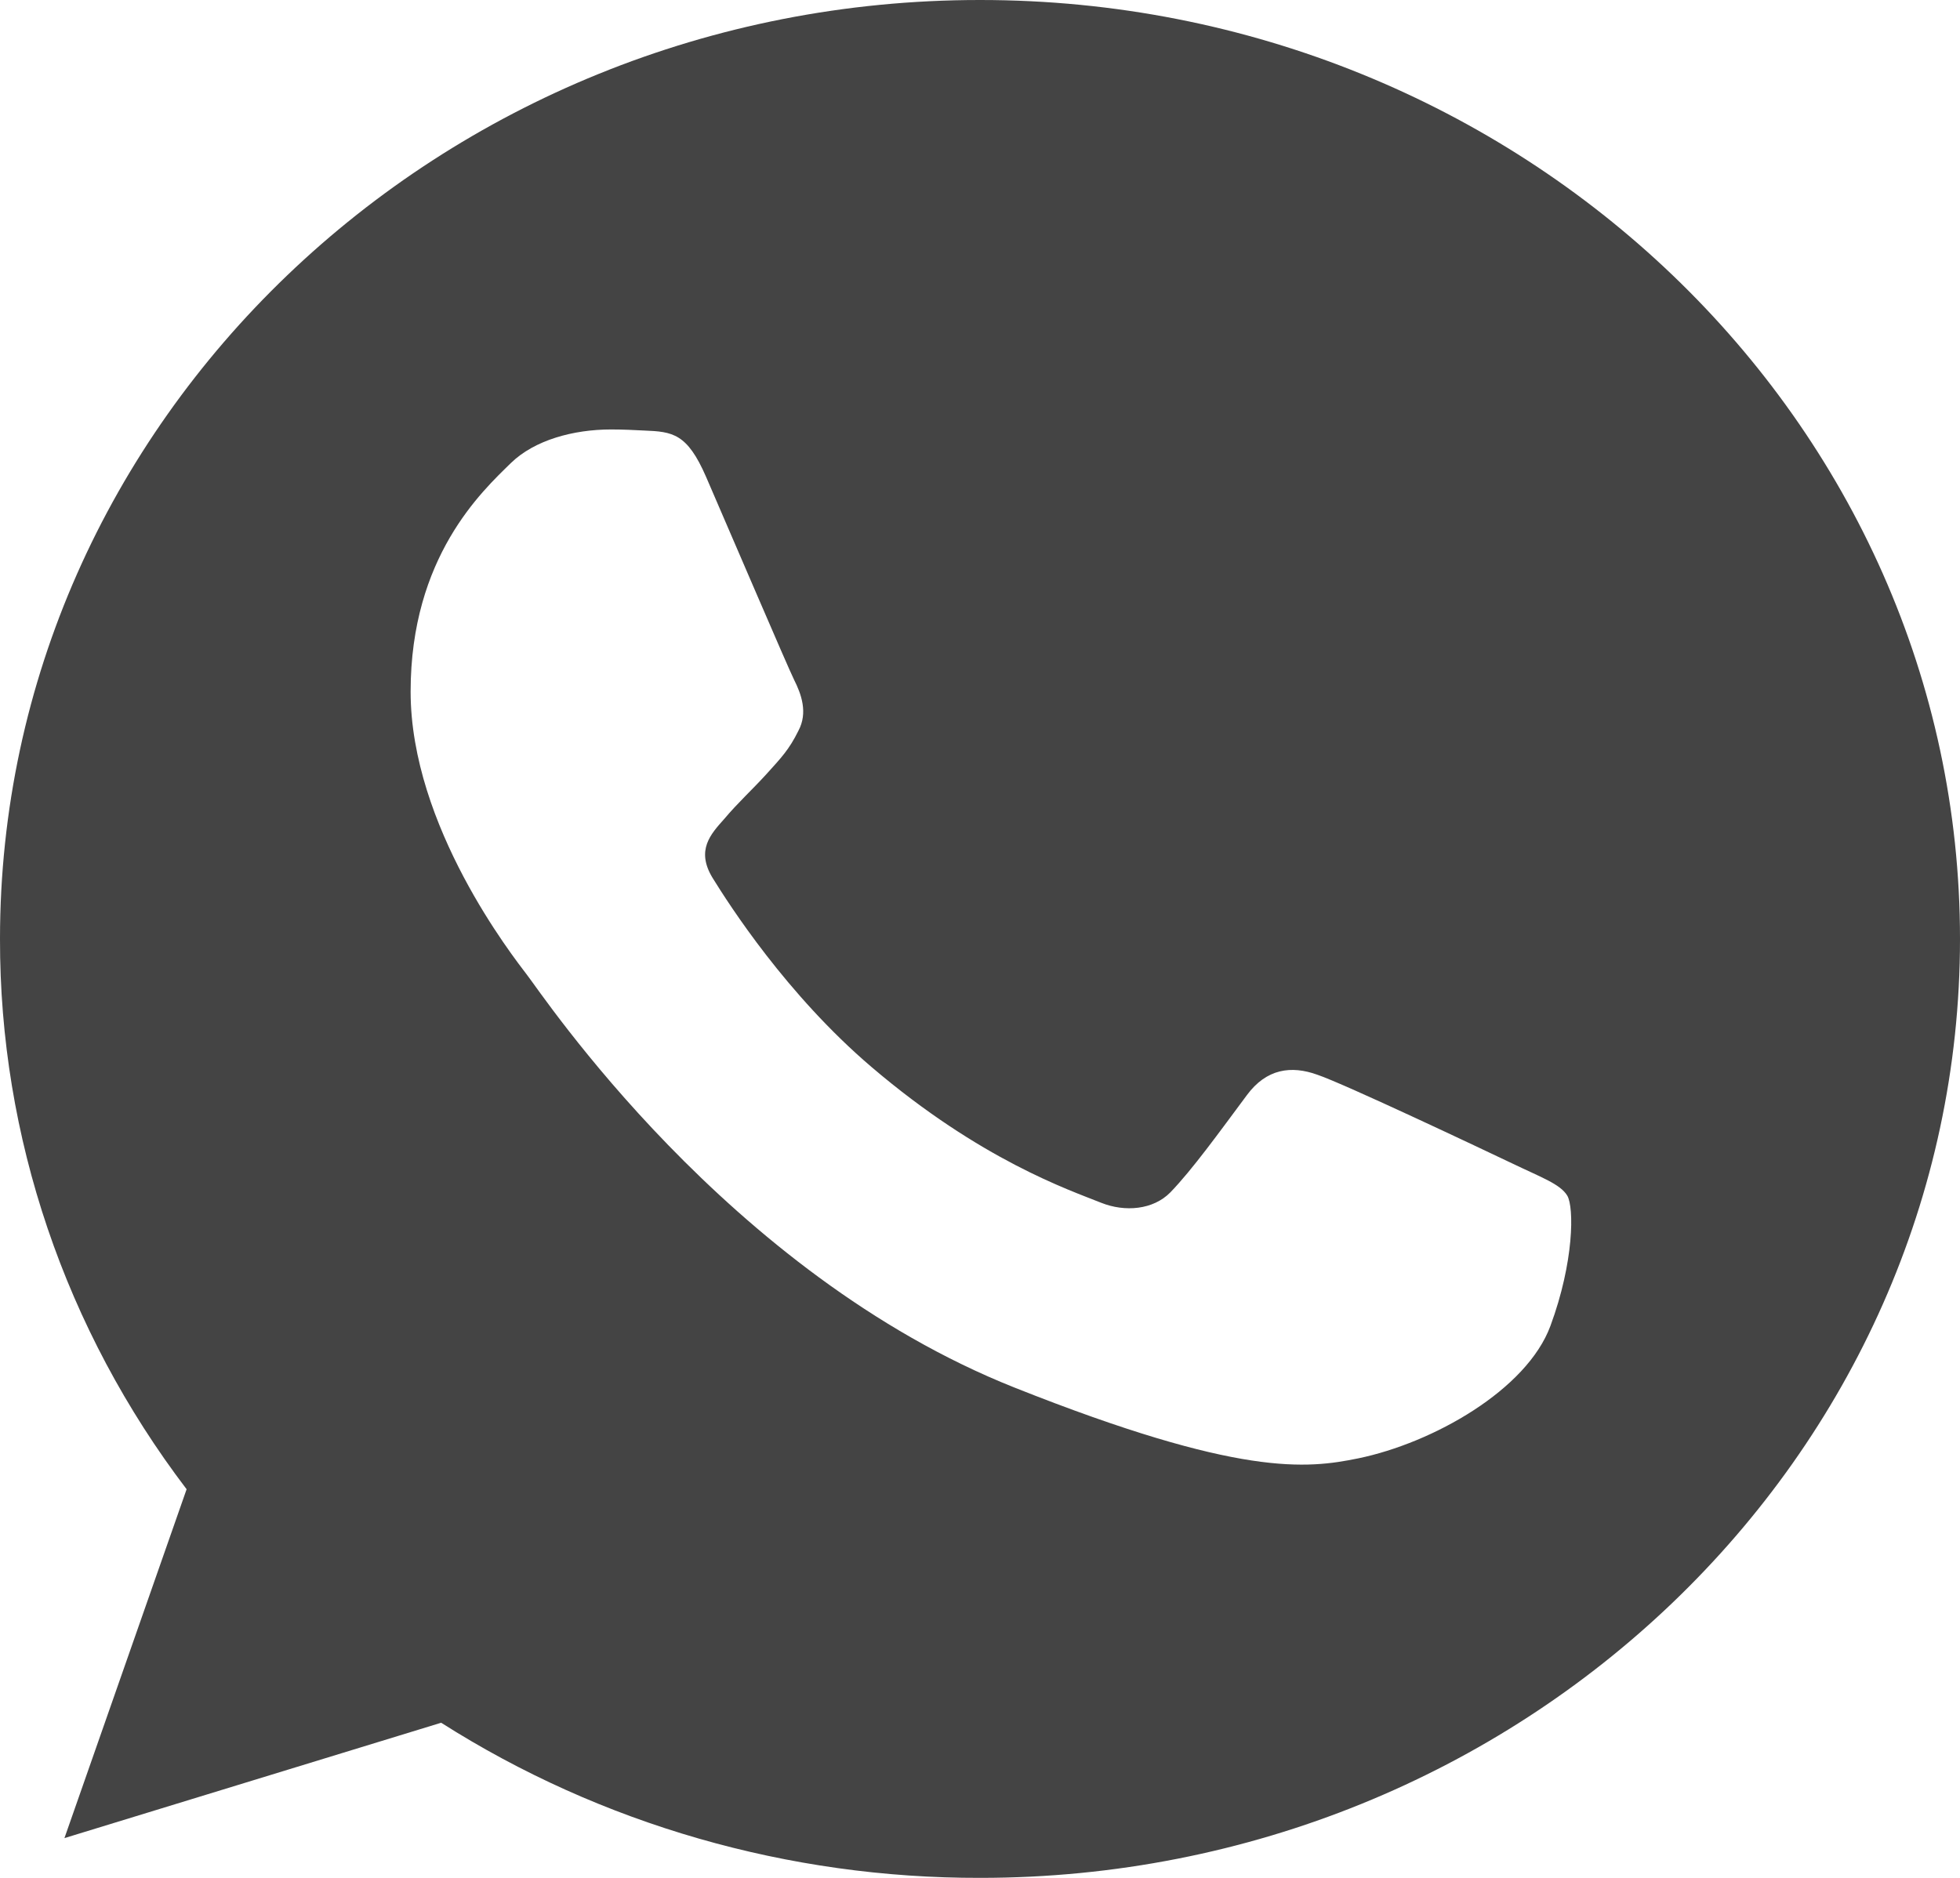 <?xml version="1.0" encoding="UTF-8"?> <svg xmlns="http://www.w3.org/2000/svg" width="24" height="23" viewBox="0 0 24 23" fill="none"><path d="M12.003 0H11.997C5.381 0 1.57454e-05 5.158 1.57454e-05 11.5C-0.004 13.922 0.796 16.283 2.285 18.24L0.789 22.513L5.402 21.1C7.358 22.344 9.655 23.005 12.003 23C18.619 23 24 17.841 24 11.5C24 5.159 18.619 0 12.003 0ZM18.985 16.239C18.696 17.023 17.547 17.673 16.631 17.862C16.003 17.99 15.184 18.092 12.428 16.997C8.901 15.597 6.63 12.163 6.453 11.94C6.284 11.717 5.028 10.121 5.028 8.471C5.028 6.821 5.903 6.017 6.255 5.672C6.545 5.389 7.023 5.26 7.482 5.26C7.631 5.26 7.764 5.267 7.884 5.273C8.237 5.287 8.414 5.307 8.646 5.841C8.936 6.509 9.641 8.159 9.725 8.329C9.81 8.498 9.896 8.728 9.776 8.951C9.663 9.181 9.564 9.283 9.387 9.479C9.21 9.674 9.042 9.824 8.865 10.034C8.703 10.216 8.52 10.412 8.724 10.75C8.928 11.08 9.633 12.183 10.671 13.068C12.011 14.211 13.097 14.576 13.485 14.732C13.774 14.847 14.12 14.819 14.331 14.604C14.6 14.326 14.931 13.866 15.268 13.413C15.508 13.088 15.812 13.048 16.13 13.163C16.453 13.271 18.168 14.083 18.52 14.251C18.873 14.421 19.105 14.502 19.191 14.644C19.275 14.786 19.275 15.454 18.985 16.239Z" fill="#444444"></path></svg> 